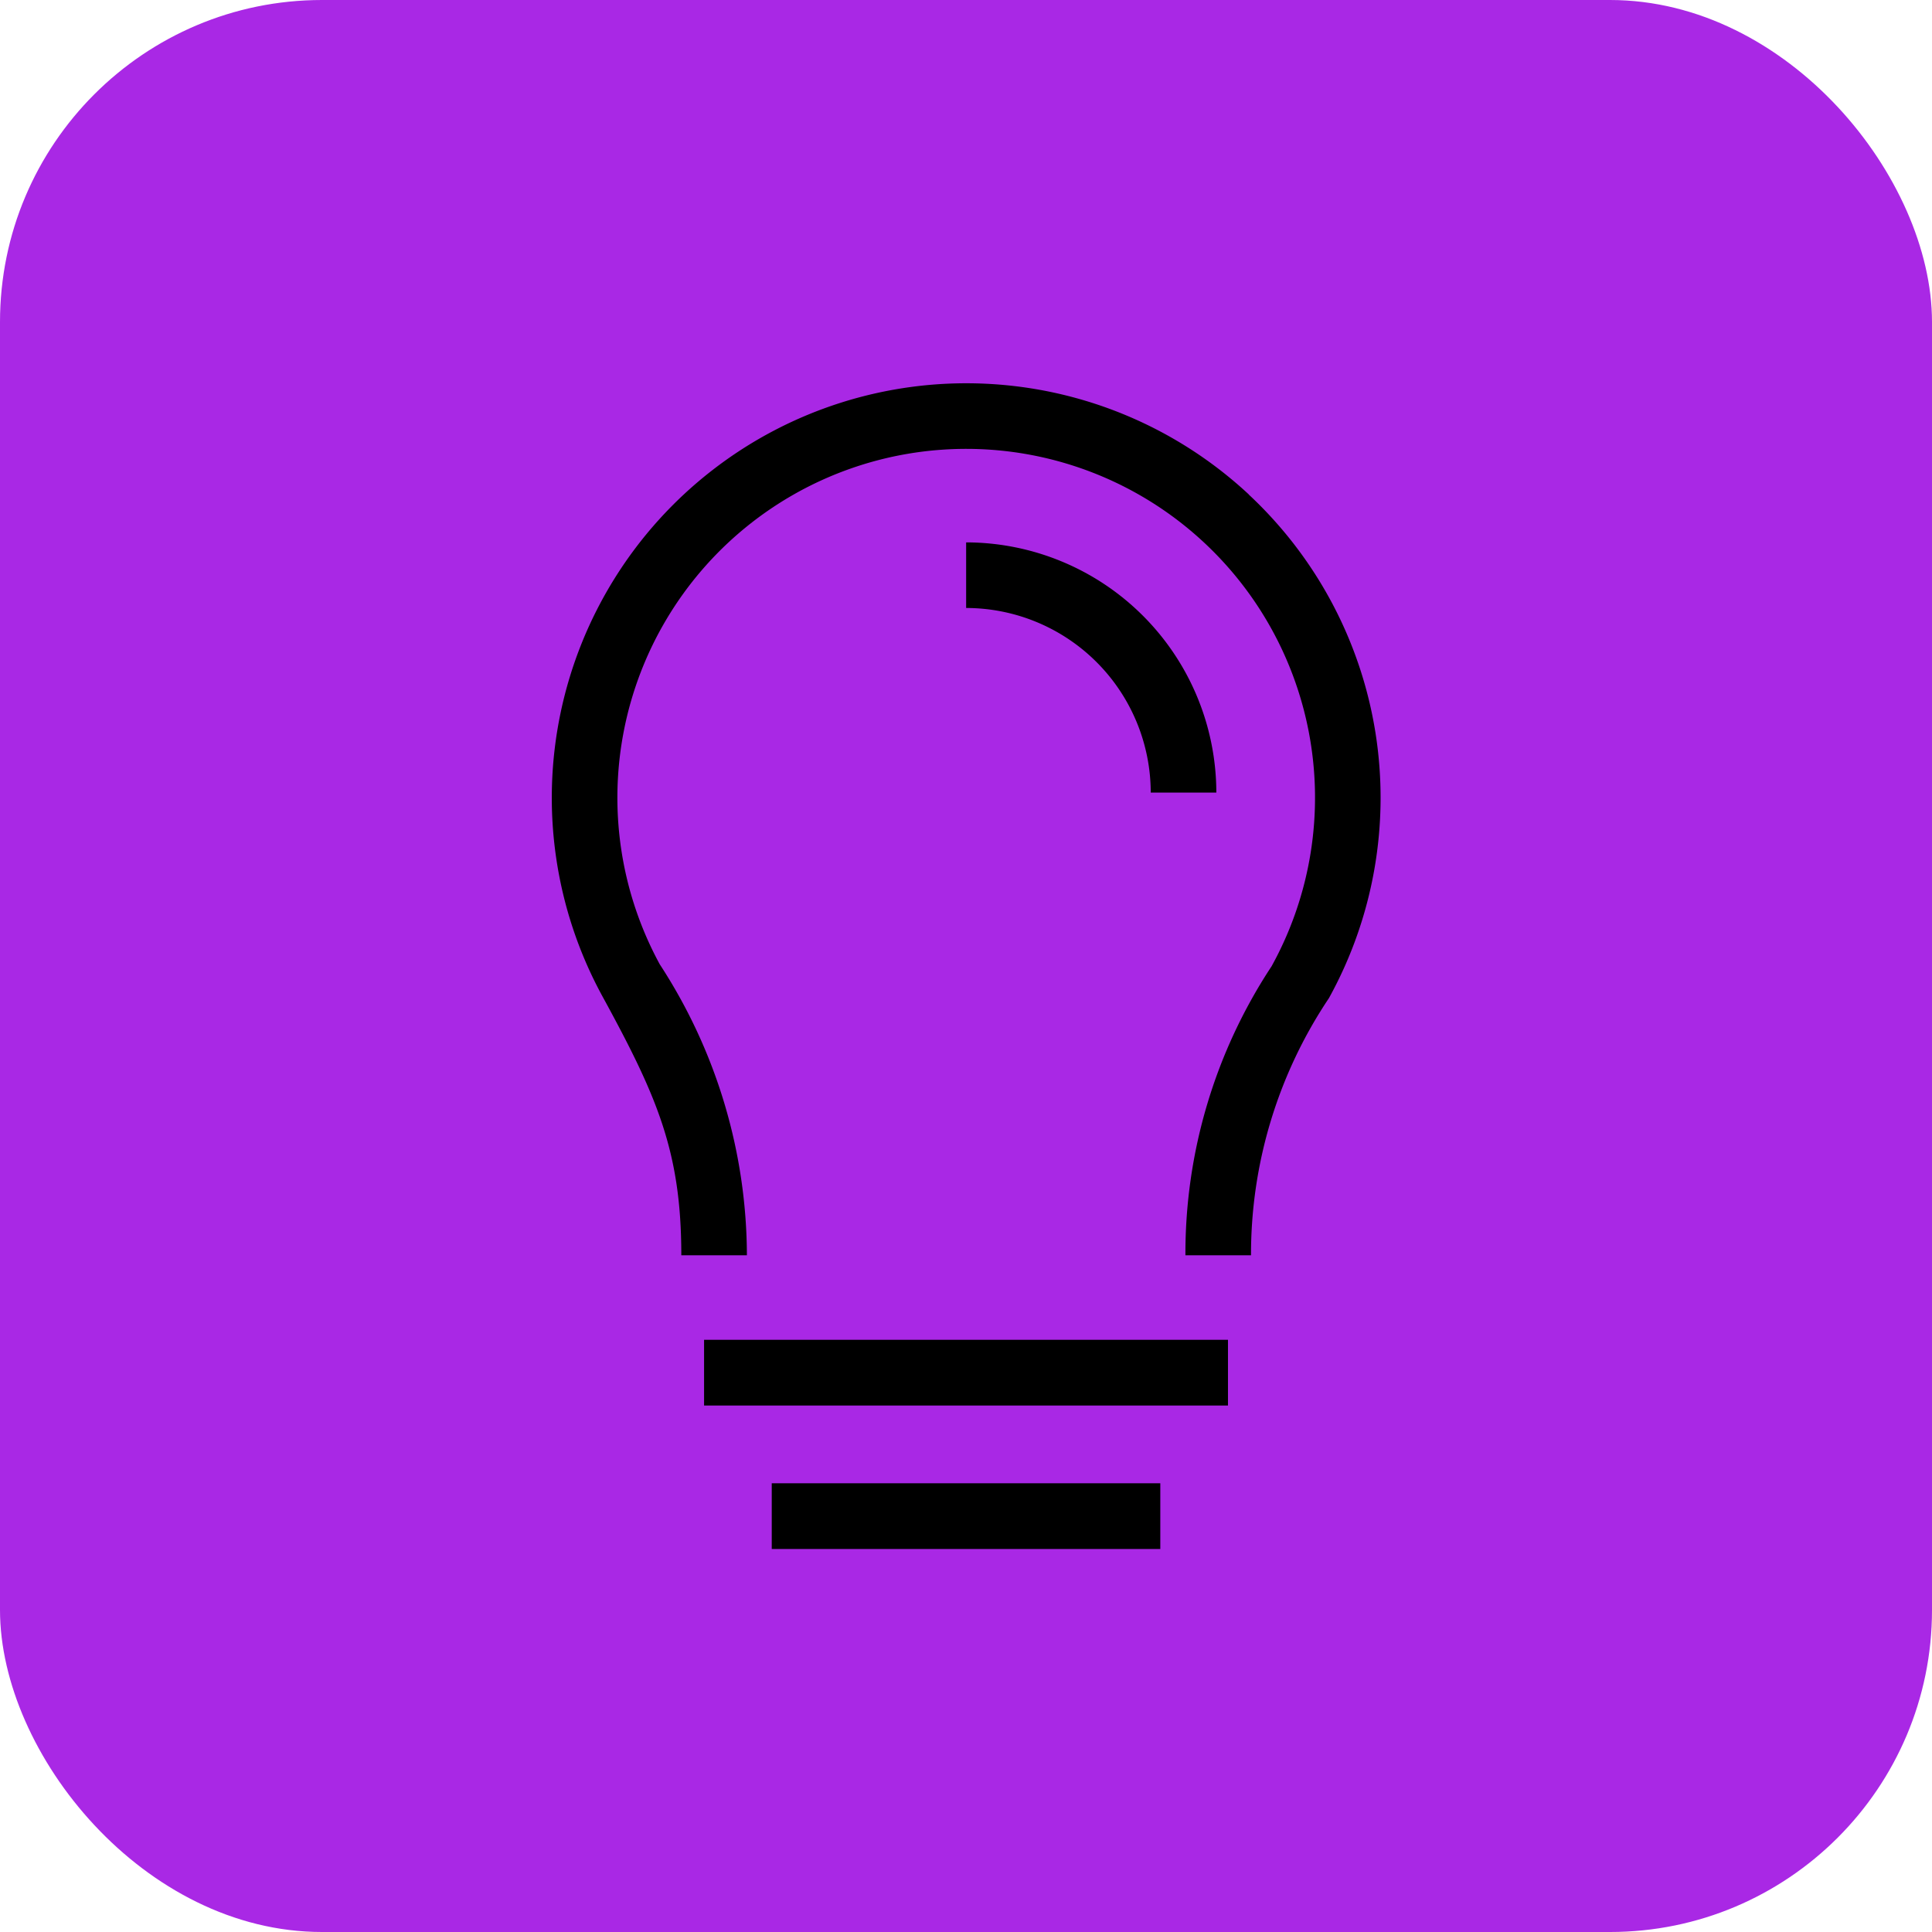 <?xml version="1.0" encoding="UTF-8"?> <svg xmlns="http://www.w3.org/2000/svg" id="Group_5877" data-name="Group 5877" width="42" height="42" viewBox="0 0 42 42"><rect id="Rectangle_2118" data-name="Rectangle 2118" width="42" height="42" rx="7" fill="#a928e5"></rect><g id="Group_5222" data-name="Group 5222" transform="translate(11.99 8.328)"><path id="Path_12527" data-name="Path 12527" d="M55.1,30.165a9.011,9.011,0,0,0-14.057,10.9c1.195,2.188,1.72,3.386,1.72,5.64h1.426a11.634,11.634,0,0,0-1.894-6.325,7.583,7.583,0,1,1,13.3.042,11.337,11.337,0,0,0-1.873,6.283h1.426a10,10,0,0,1,1.693-5.589A9.012,9.012,0,0,0,55.1,30.168Z" transform="translate(-39.942 -27.744)"></path><path id="Path_12528" data-name="Path 12528" d="M50.99,97.03v1.429H62.379V97.03Z" transform="translate(-47.674 -76.232)"></path><path id="Path_12529" data-name="Path 12529" d="M55.89,107.42v1.429h8.447V107.42Z" transform="translate(-51.103 -83.503)"></path><path id="Path_12530" data-name="Path 12530" d="M75.409,44.719A5.446,5.446,0,0,0,69.97,39.28v1.426a4.019,4.019,0,0,1,4.013,4.013Z" transform="translate(-60.957 -35.817)"></path></g></svg> 